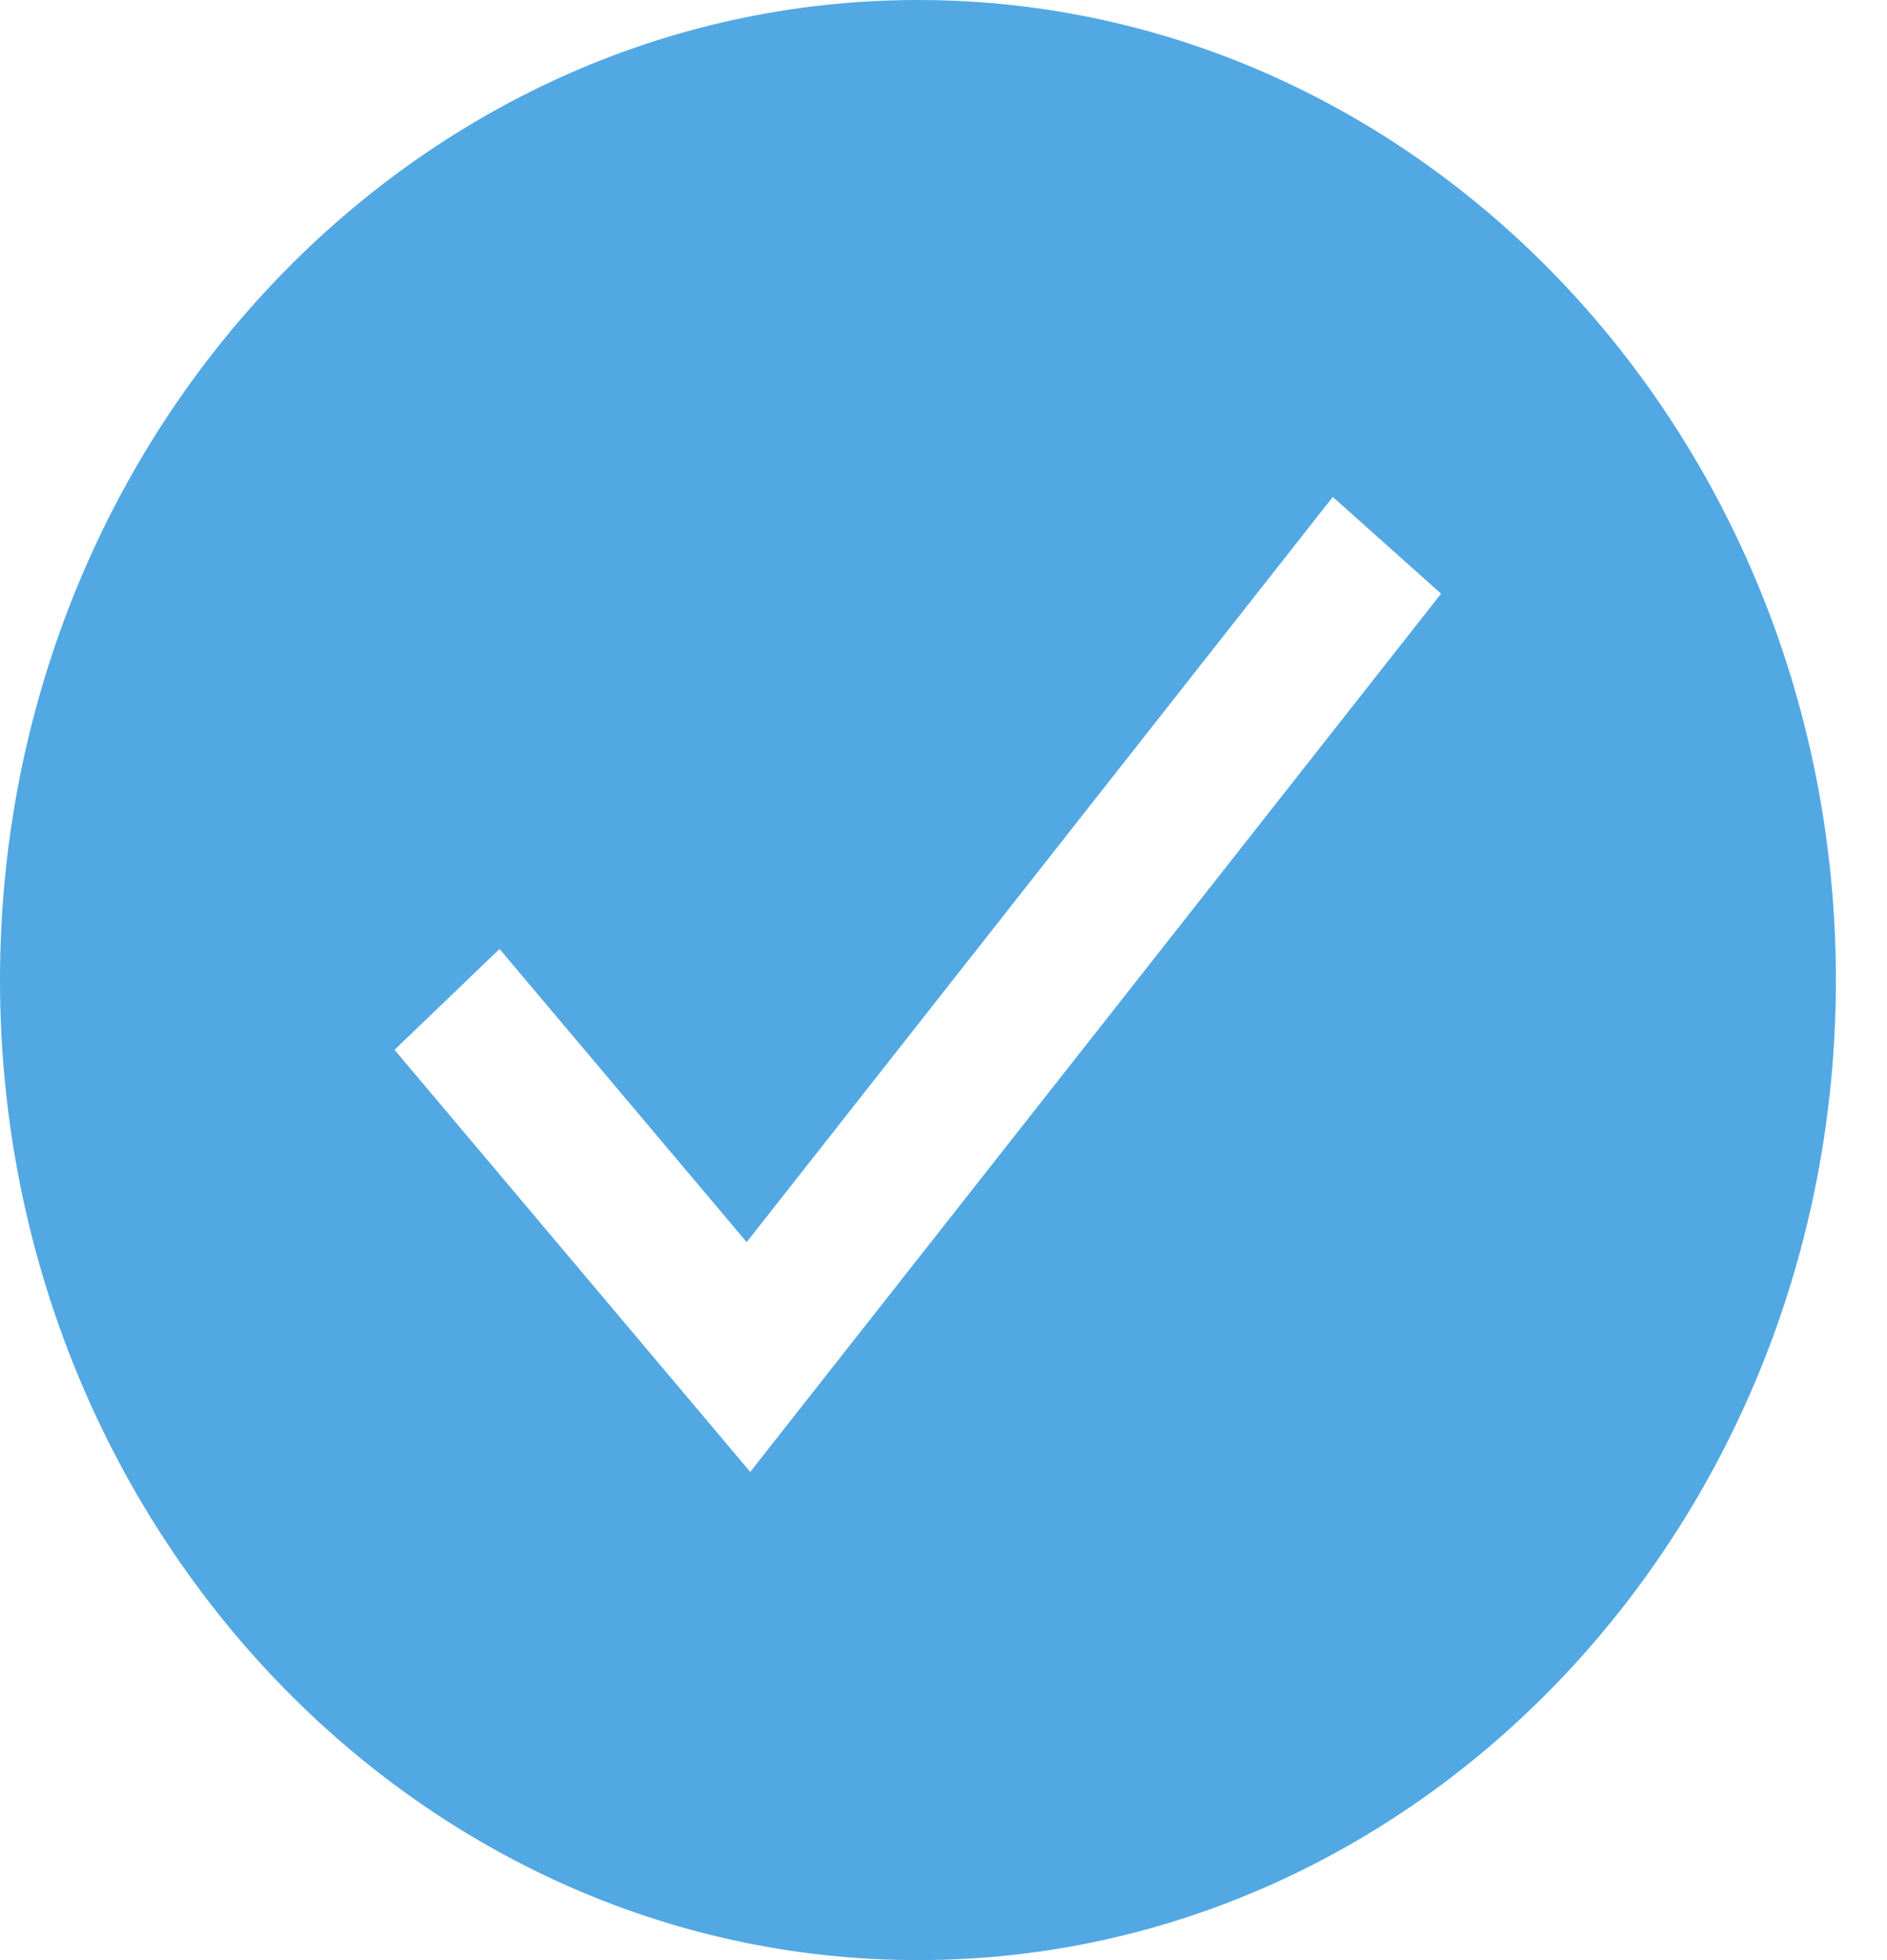 <svg width="26" height="27" viewBox="0 0 26 27" fill="none" xmlns="http://www.w3.org/2000/svg">
<path d="M12.648 0C5.674 0 0 6.056 0 13.5C0 20.944 5.674 27 12.648 27C19.622 27 25.296 20.944 25.296 13.5C25.296 6.056 19.622 0 12.648 0ZM10.337 20.275L5.436 14.461L6.883 13.072L10.288 17.11L18.364 6.845L19.856 8.178L10.337 20.275Z" fill="#52A8E3"/>
</svg>
